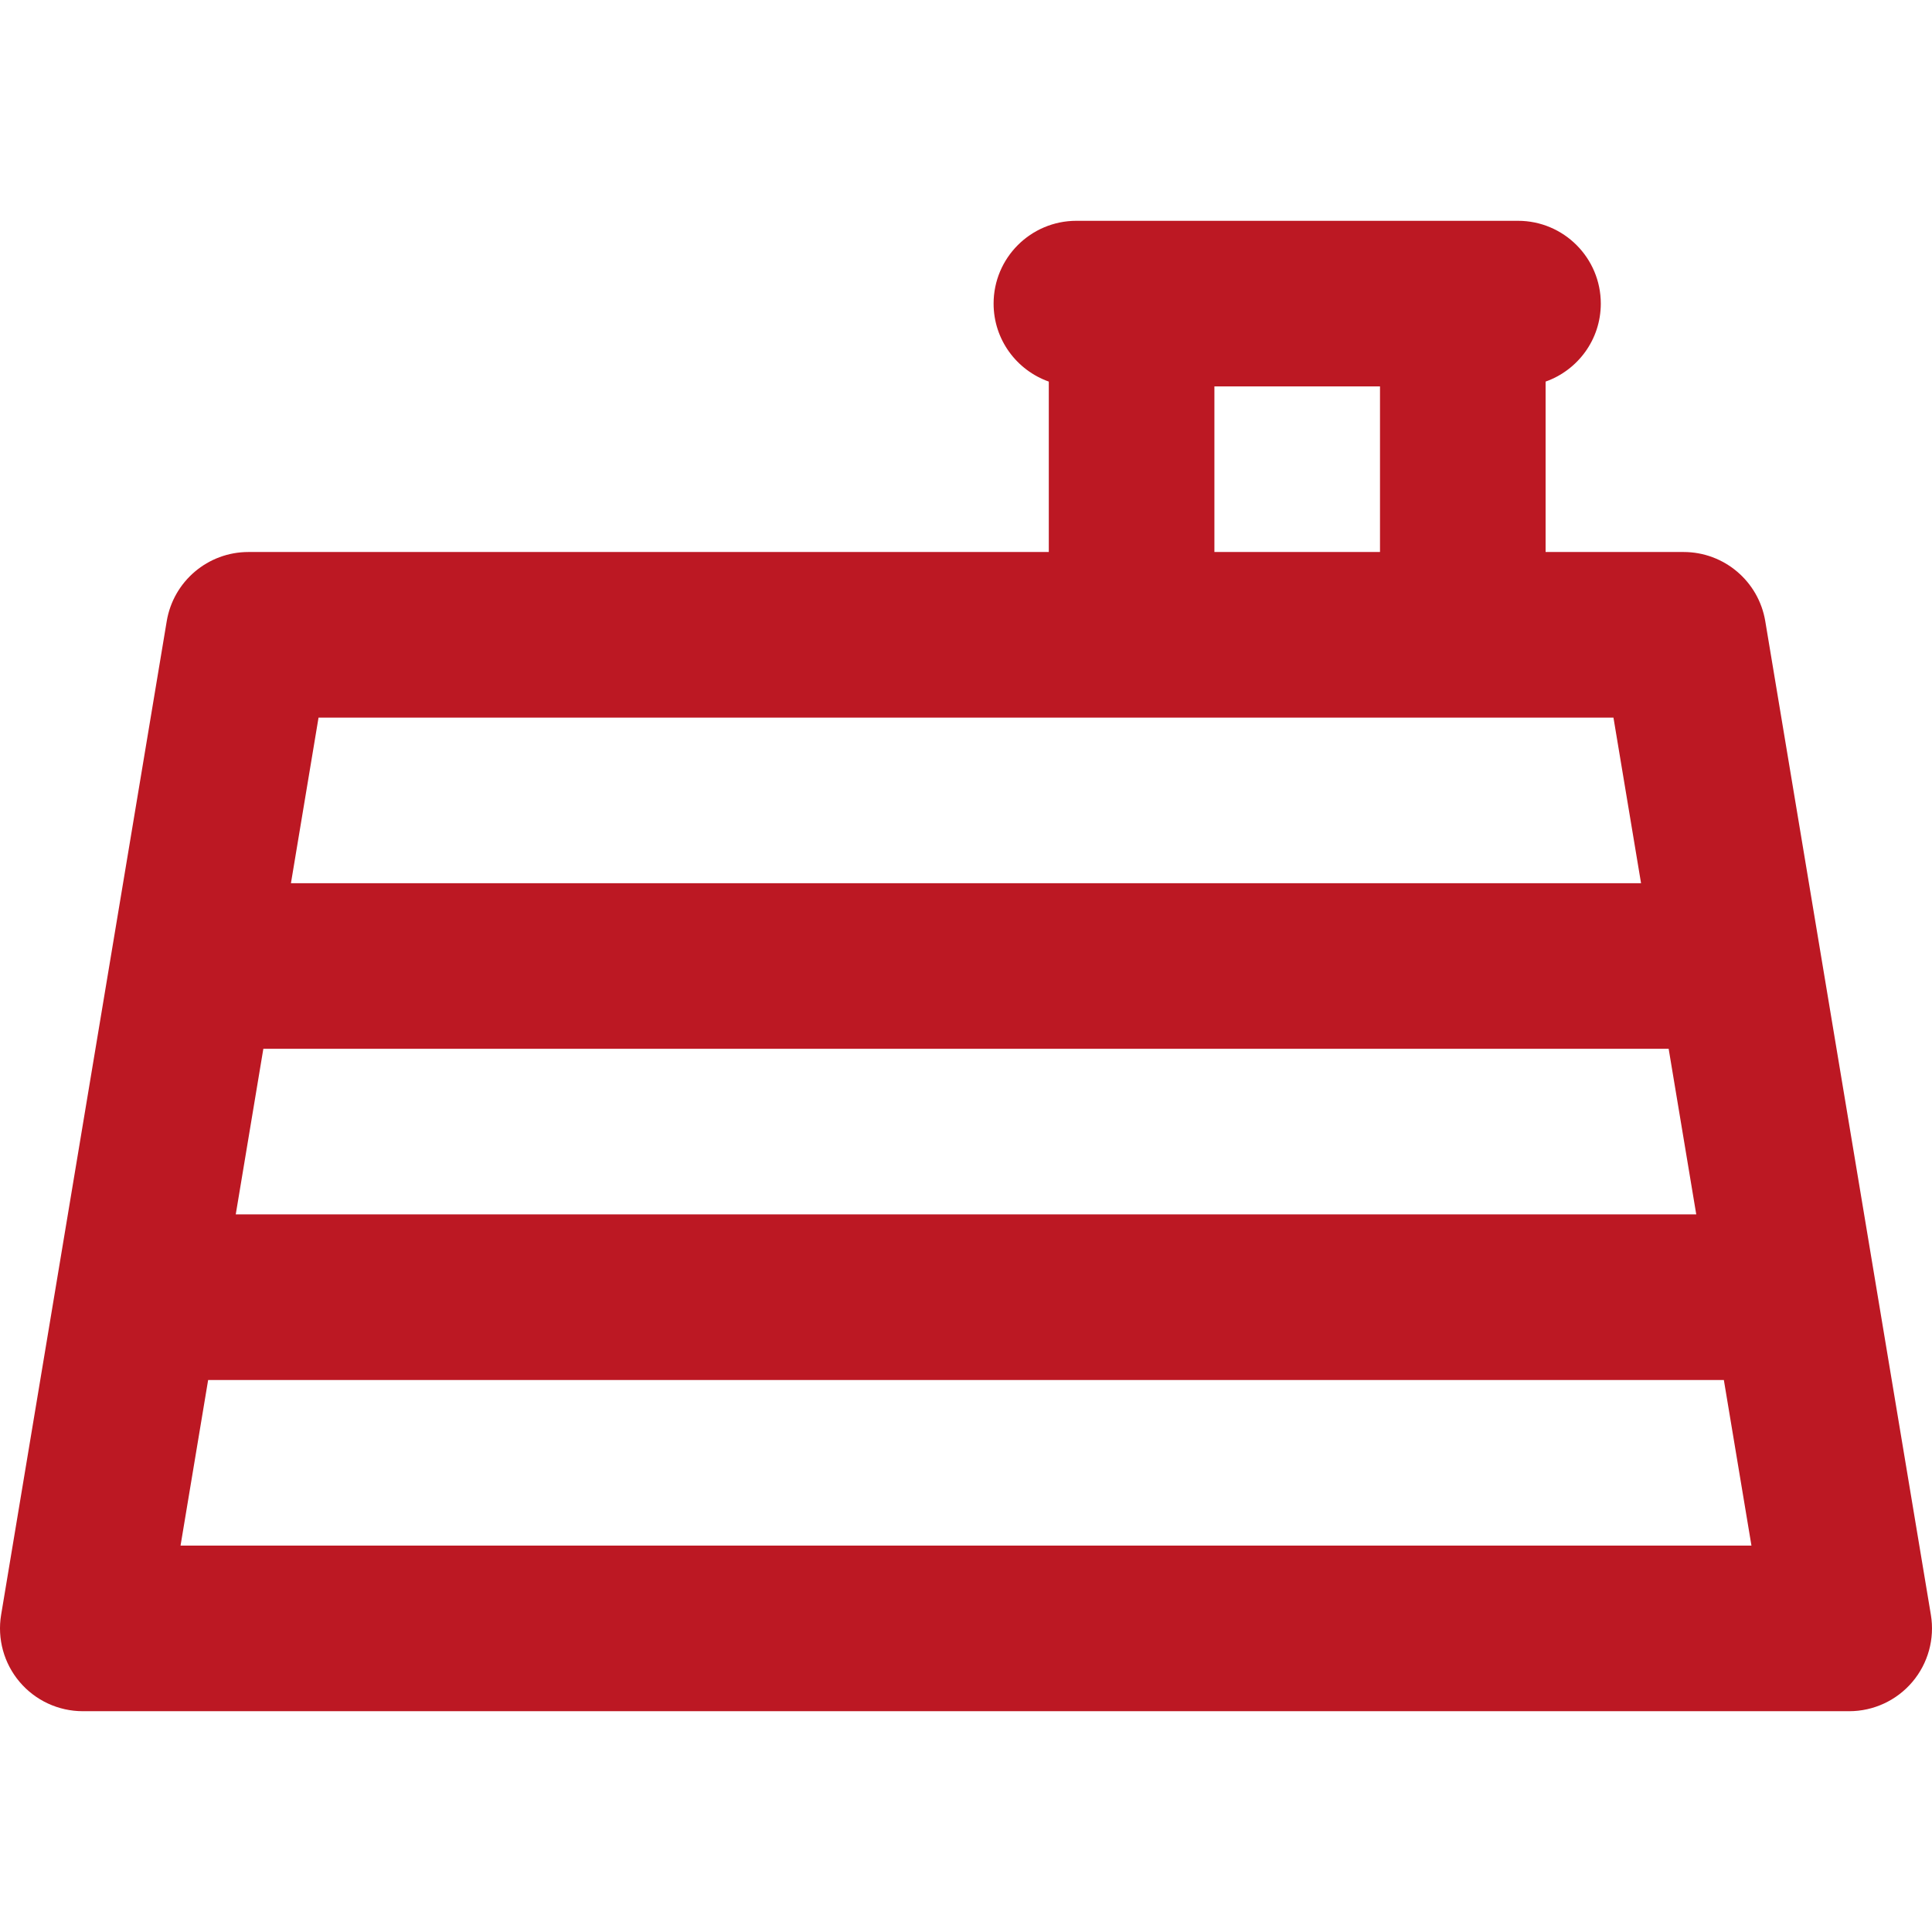 <svg width="800" height="800" viewBox="0 0 800 800" fill="none" xmlns="http://www.w3.org/2000/svg">
<path d="M799.533 668.649L730.961 257.222C728.205 240.689 713.903 228.574 697.142 228.574H639.999V158.01C653.306 153.299 662.856 140.638 662.856 125.718C662.856 106.783 647.505 91.432 628.57 91.432H605.713H468.571H445.713C426.779 91.432 411.427 106.783 411.427 125.718C411.427 140.638 420.977 153.299 434.285 158.01V228.574H102.857C86.097 228.574 71.795 240.691 69.039 257.222L0.467 668.649C-1.191 678.59 1.612 688.757 8.126 696.448C14.64 704.137 24.209 708.571 34.286 708.571H765.712C775.79 708.571 785.358 704.137 791.872 696.448C798.389 688.757 801.189 678.59 799.533 668.649ZM502.857 160H571.428V228.572H502.857V160ZM131.901 297.144H468.571H605.713H668.097L679.525 365.715H120.473L131.901 297.144ZM109.045 434.286H690.955L702.383 502.857H97.617L109.045 434.286ZM74.759 639.999L86.187 571.428H713.811L725.239 639.999H74.759Z" fill="#BC1823"/>
</svg>
